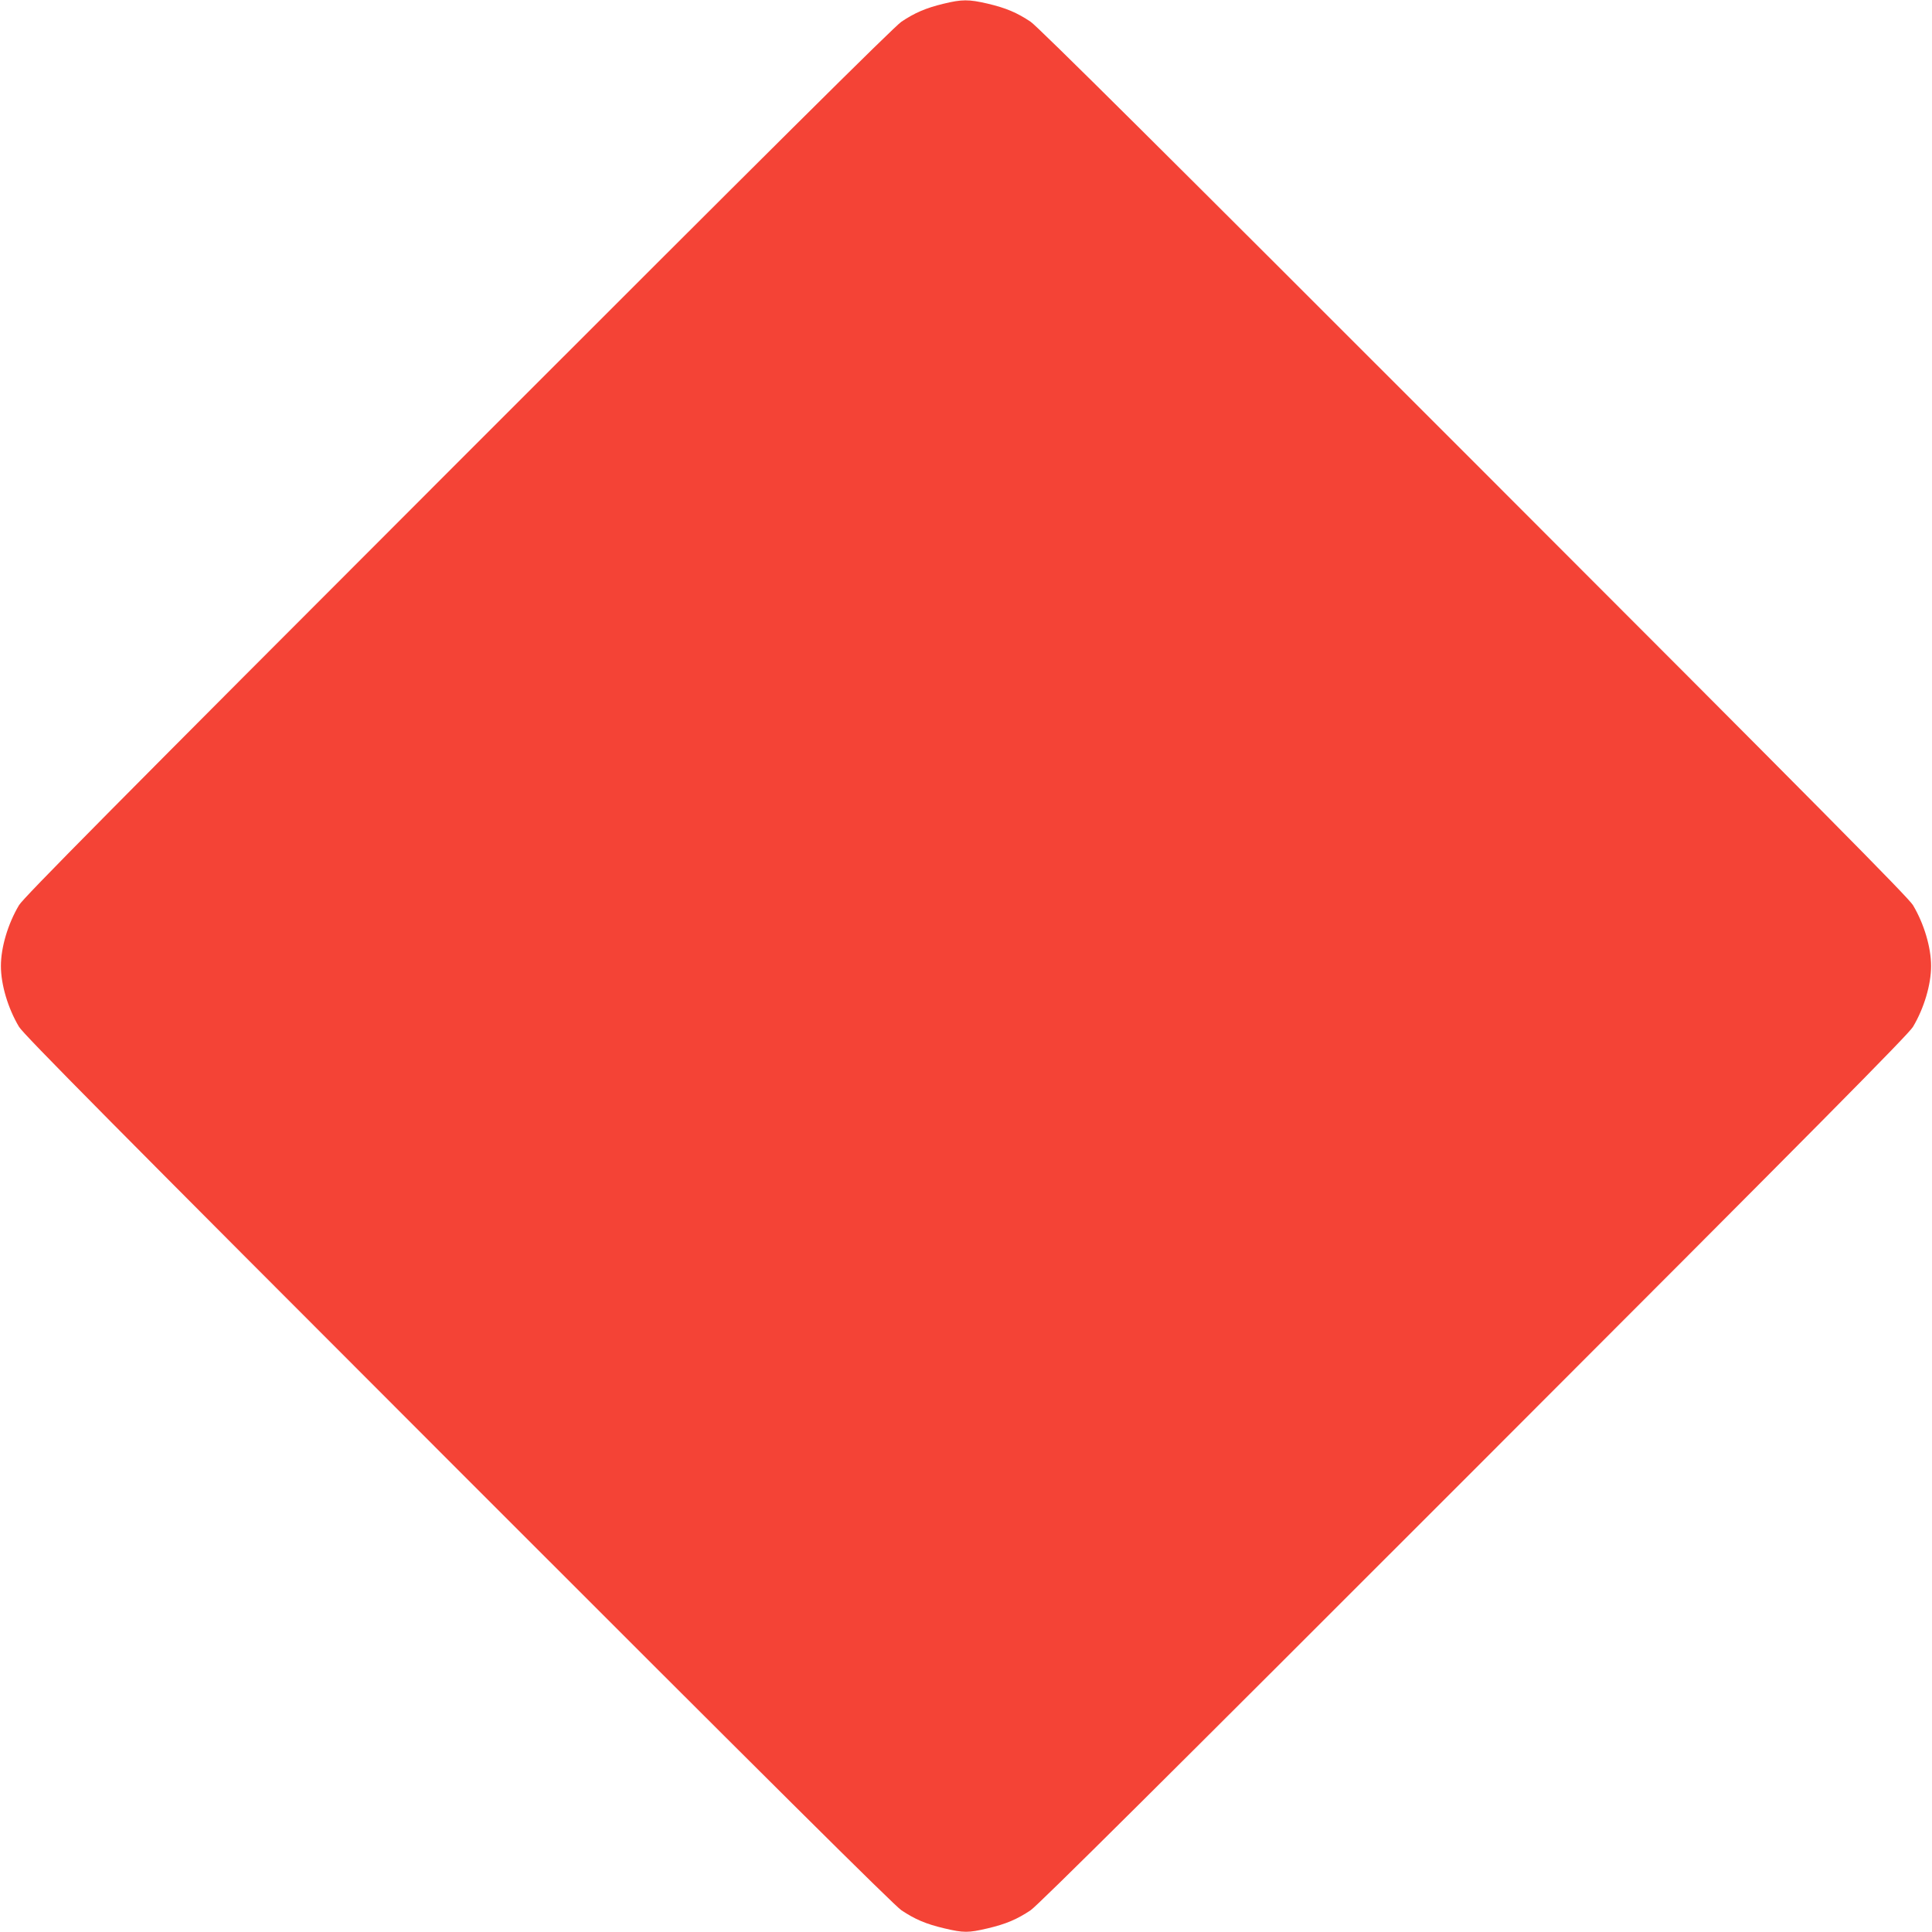 <?xml version="1.0" standalone="no"?>
<!DOCTYPE svg PUBLIC "-//W3C//DTD SVG 20010904//EN"
 "http://www.w3.org/TR/2001/REC-SVG-20010904/DTD/svg10.dtd">
<svg version="1.0" xmlns="http://www.w3.org/2000/svg"
 width="1280pt" height="1280pt" viewBox="0 0 1280 1280"
 preserveAspectRatio="xMidYMid meet">
<g transform="translate(0,1280) scale(0.1,-0.1)"
fill="#f44336" stroke="none">
<path d="M6250 12775 c-116 -28 -190 -60 -278 -119 -48 -32 -885 -864 -2938
-2918 -2291 -2292 -2879 -2886 -2908 -2935 -74 -124 -120 -281 -120 -403 0
-122 46 -279 120 -403 29 -49 617 -643 2908 -2935 2053 -2054 2890 -2886 2938
-2918 90 -60 162 -91 285 -120 128 -30 158 -30 286 0 123 29 195 60 285 120
48 32 885 864 2938 2918 2291 2292 2879 2886 2908 2935 74 124 120 281 120
403 0 122 -46 279 -120 403 -29 49 -617 643 -2908 2935 -2053 2054 -2890 2886
-2938 2918 -90 60 -162 91 -285 120 -125 29 -170 29 -293 -1z"/>
</g>
</svg>
